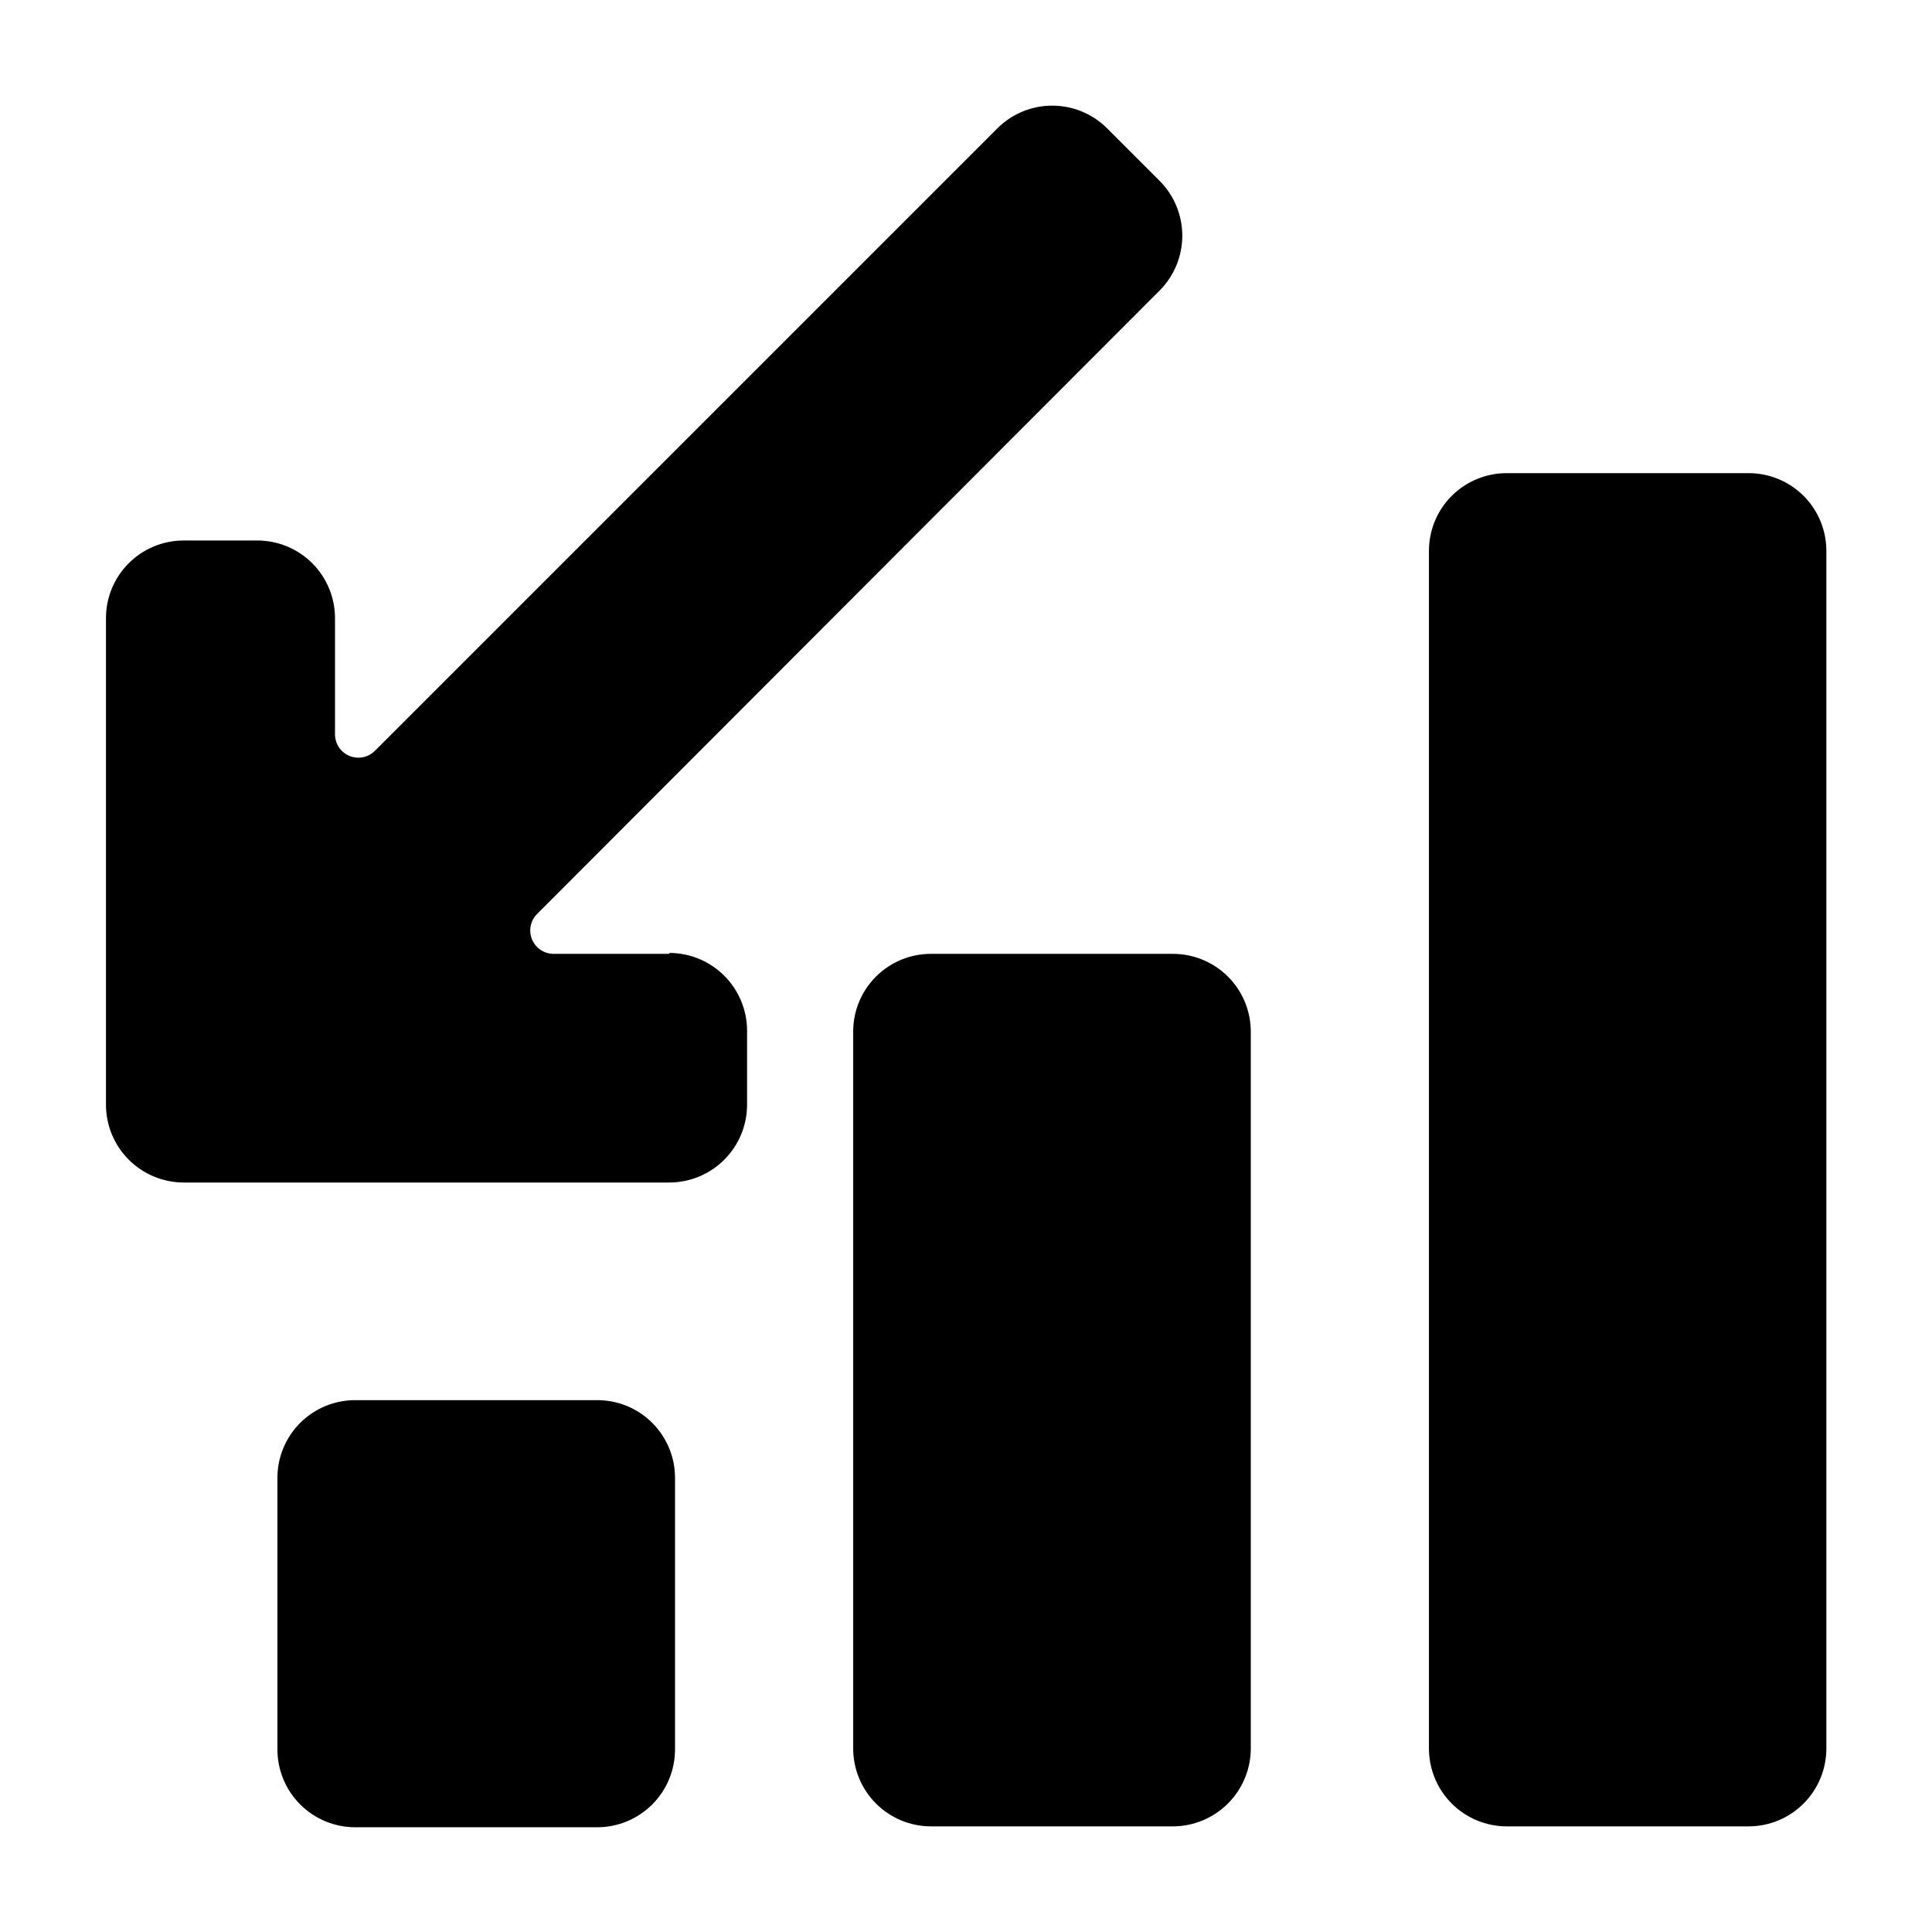 <?xml version="1.0" encoding="UTF-8"?>
<!-- Uploaded to: ICON Repo, www.iconrepo.com, Generator: ICON Repo Mixer Tools -->
<svg fill="#000000" width="800px" height="800px" version="1.1" viewBox="144 144 512 512" xmlns="http://www.w3.org/2000/svg">
 <path d="m322.89 535.64v71.973c0 5.473-2.172 10.719-6.043 14.59-3.867 3.867-9.117 6.043-14.59 6.043h-64.102c-5.473 0-10.719-2.176-14.59-6.043-3.871-3.871-6.043-9.117-6.043-14.59v-71.973c0-5.469 2.176-10.711 6.047-14.574 3.871-3.859 9.117-6.023 14.586-6.012h64.102c5.469-0.012 10.719 2.152 14.59 6.012 3.867 3.863 6.043 9.105 6.043 14.574zm284.53-266.25-64.148-0.004c-5.461 0-10.695 2.172-14.555 6.031-3.863 3.859-6.031 9.094-6.031 14.555v317.4c0 5.465 2.168 10.707 6.027 14.574 3.859 3.867 9.094 6.047 14.559 6.059h64.152c5.461-0.012 10.699-2.191 14.555-6.059 3.859-3.867 6.027-9.109 6.027-14.574v-317.4c0-5.461-2.168-10.695-6.027-14.555-3.863-3.859-9.098-6.031-14.555-6.031zm-152.58 127.39h-64.148c-5.461 0-10.695 2.168-14.555 6.027-3.863 3.859-6.031 9.098-6.031 14.555v190.01c0 5.465 2.168 10.707 6.027 14.574 3.859 3.867 9.094 6.047 14.559 6.059h64.148c5.469-0.012 10.711-2.191 14.578-6.055 3.867-3.867 6.043-9.109 6.055-14.578v-190.01c-0.012-5.465-2.191-10.699-6.059-14.559-3.867-3.859-9.109-6.023-14.574-6.023zm-133.44 0h-30.707c-2.496-0.012-4.742-1.52-5.699-3.824-0.953-2.309-0.43-4.965 1.332-6.734l164.96-165.2c3.863-3.863 6.035-9.102 6.035-14.562 0-5.465-2.172-10.703-6.035-14.562l-13.867-13.867c-3.863-3.867-9.102-6.035-14.562-6.035-5.465 0-10.703 2.168-14.562 6.035l-164.96 164.96c-1.77 1.762-4.422 2.285-6.731 1.332-2.309-0.953-3.816-3.203-3.824-5.699v-30.707c0.027-5.484-2.137-10.754-6.012-14.637-3.875-3.879-9.137-6.059-14.621-6.043h-19.574c-5.461 0.023-10.688 2.219-14.527 6.098-3.844 3.875-5.988 9.121-5.961 14.582v128.83c0 5.461 2.164 10.703 6.023 14.57 3.859 3.867 9.098 6.047 14.559 6.062h128.73c5.465-0.016 10.699-2.195 14.559-6.062 3.859-3.867 6.027-9.109 6.027-14.57v-19.578c0-5.465-2.168-10.703-6.027-14.57-3.859-3.871-9.094-6.051-14.559-6.062z"/>
</svg>
